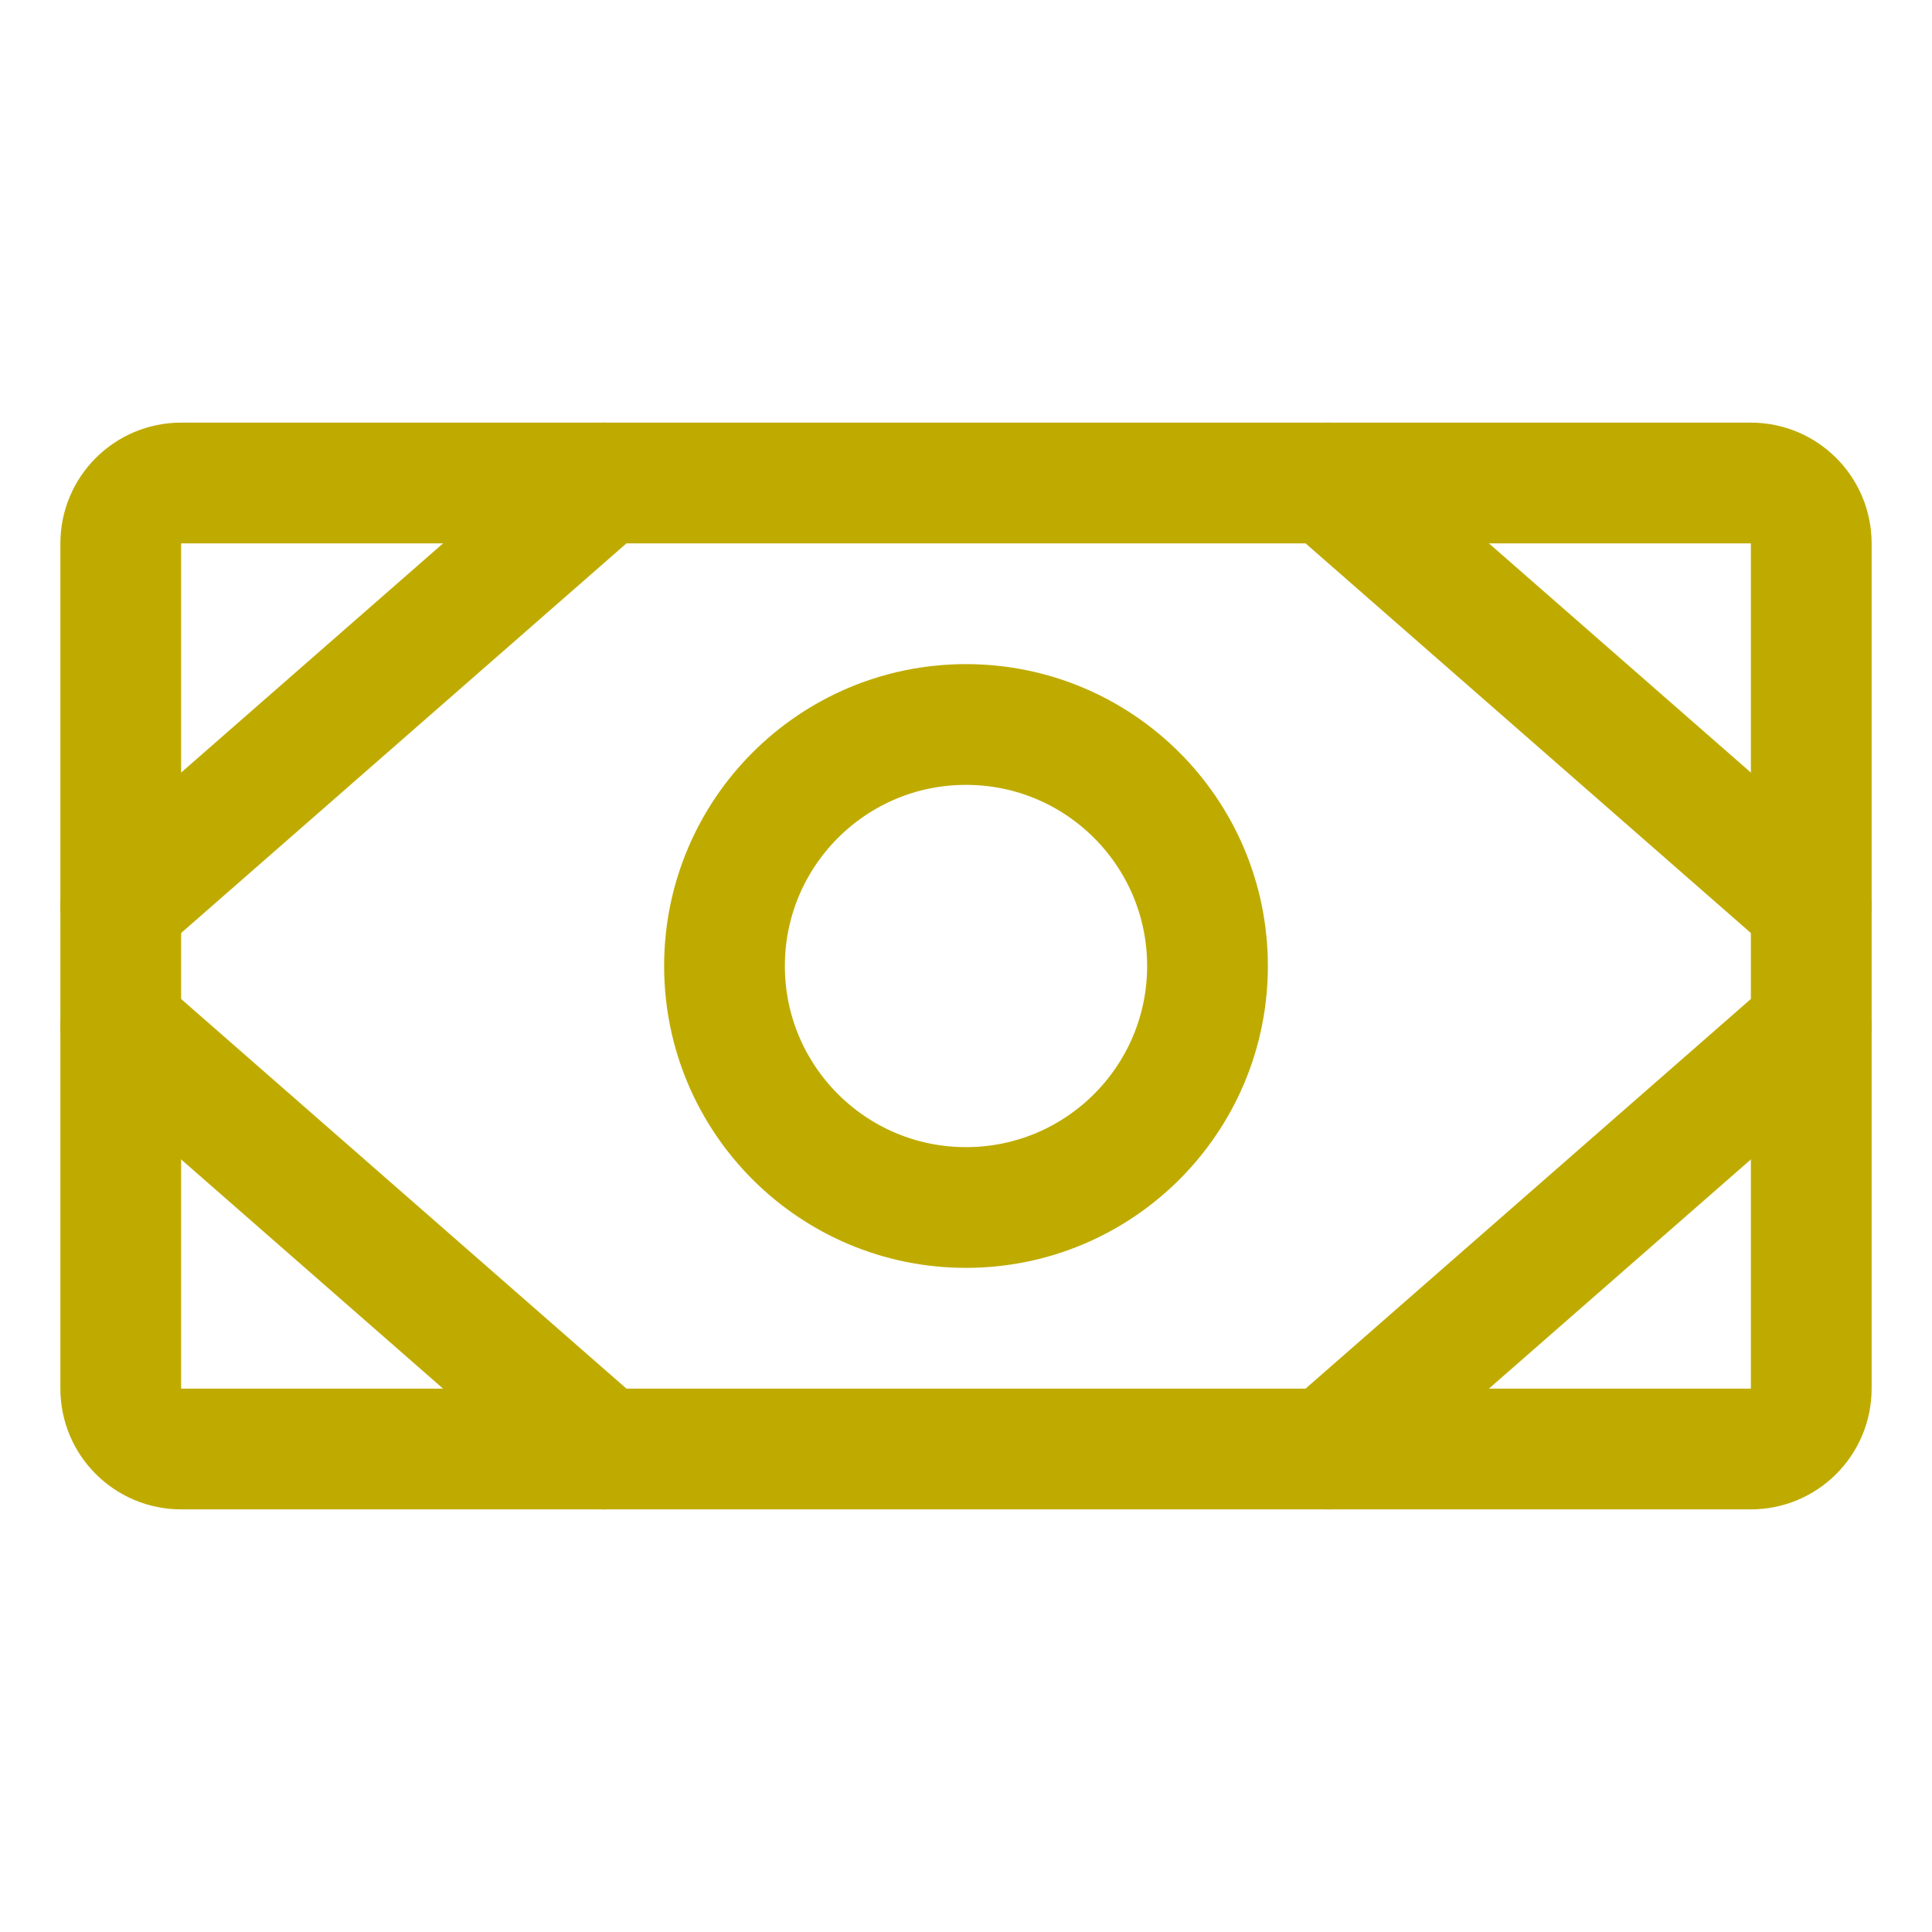 <?xml version="1.0" encoding="UTF-8"?> <svg xmlns="http://www.w3.org/2000/svg" width="32" height="32" viewBox="0 0 32 32" fill="none"> <path d="M29 8H3C2.448 8 2 8.448 2 9V23C2 23.552 2.448 24 3 24H29C29.552 24 30 23.552 30 23V9C30 8.448 29.552 8 29 8Z" stroke="#BFAB00" stroke-width="2" stroke-linecap="round" stroke-linejoin="round"></path> <path d="M16 20C18.209 20 20 18.209 20 16C20 13.791 18.209 12 16 12C13.791 12 12 13.791 12 16C12 18.209 13.791 20 16 20Z" stroke="#BFAB00" stroke-width="2" stroke-linecap="round" stroke-linejoin="round"></path> <path d="M22 8L30 15" stroke="#BFAB00" stroke-width="2" stroke-linecap="round" stroke-linejoin="round"></path> <path d="M22 24L30 17" stroke="#BFAB00" stroke-width="2" stroke-linecap="round" stroke-linejoin="round"></path> <path d="M10 8L2 15" stroke="#BFAB00" stroke-width="2" stroke-linecap="round" stroke-linejoin="round"></path> <path d="M10 24L2 17" stroke="#BFAB00" stroke-width="2" stroke-linecap="round" stroke-linejoin="round"></path> </svg> 